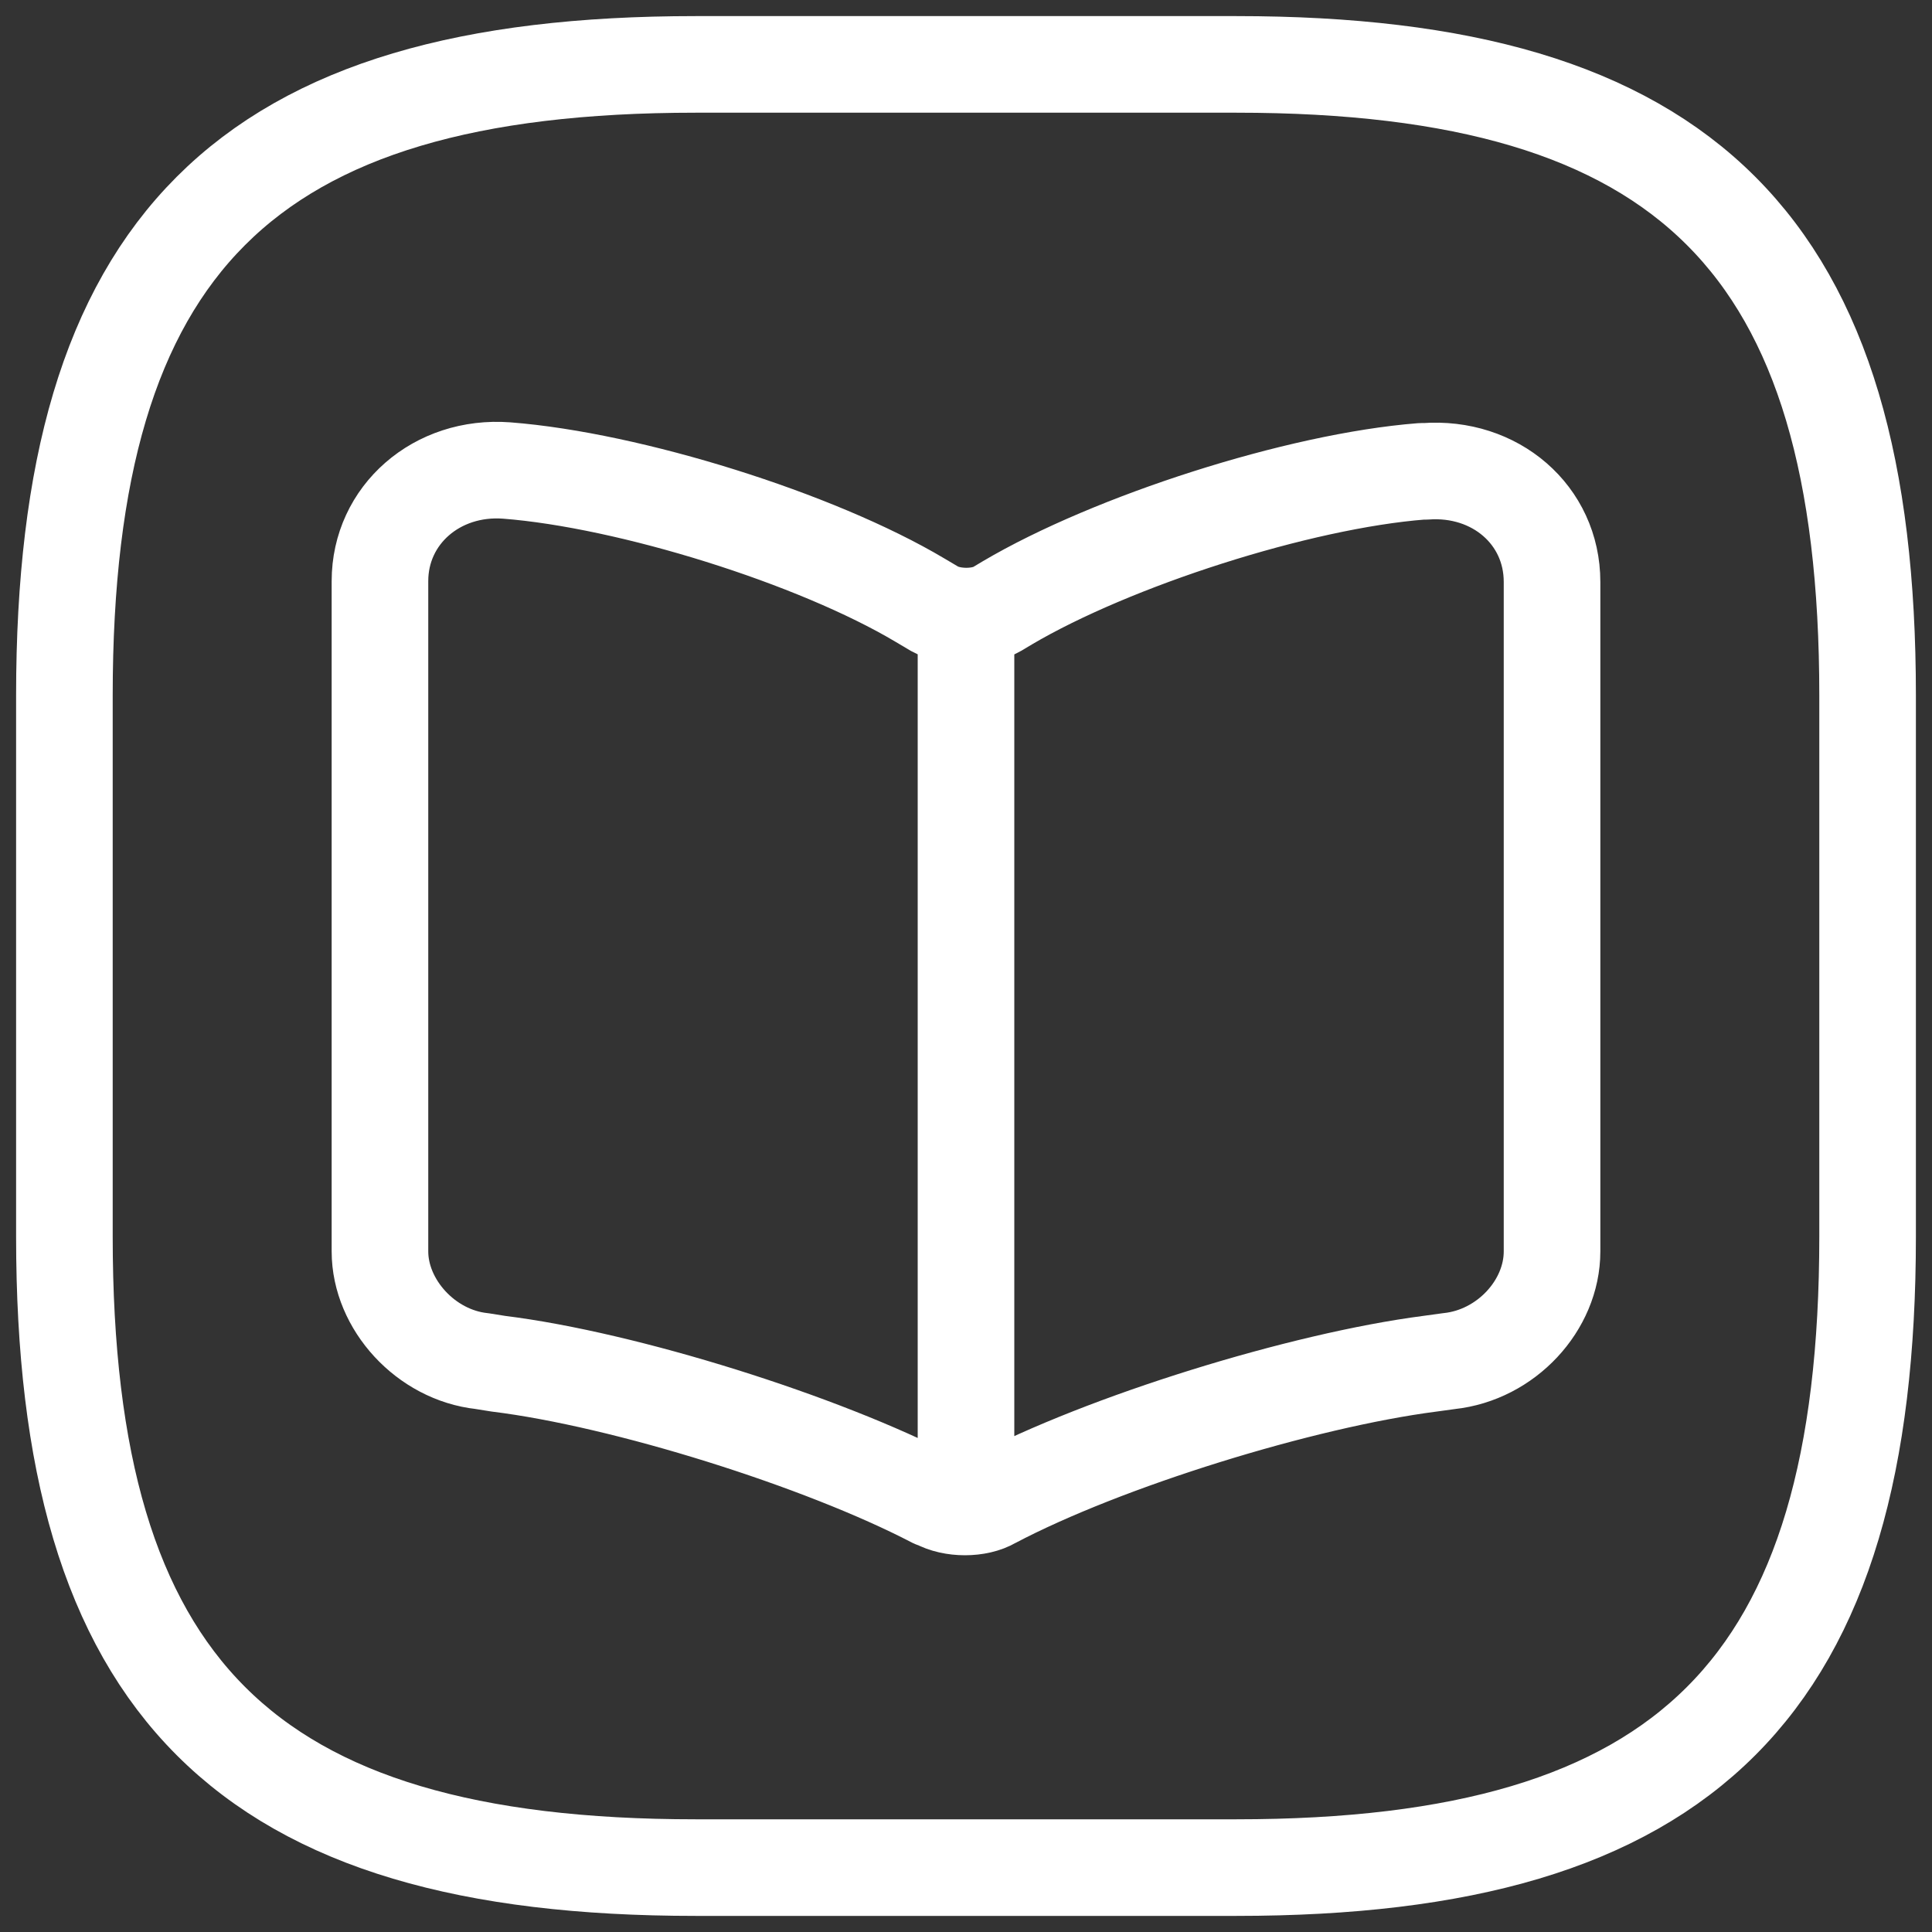 <svg width="30" height="30" viewBox="0 0 30 30" fill="none" xmlns="http://www.w3.org/2000/svg">
<rect x="0" y="0" width="30" height="30" fill="#333333" stroke="none"/>
<g id="Group 86">
<path id="Vector" d="M10.8 29H19.2C26.2 29 29 26.2 29 19.2V10.8C29 3.8 26.2 1 19.2 1H10.8C3.8 1 1 3.8 1 10.8V19.2C1 26.2 3.8 29 10.8 29Z" stroke="white" stroke-width="1.5" stroke-linecap="round" stroke-linejoin="round"/>
<path id="Vector_2" d="M15 9.739V22.663M24.1 19.432V9.036C24.1 7.995 23.216 7.238 22.132 7.319H22.075C20.163 7.468 17.268 8.401 15.642 9.361L15.485 9.455C15.228 9.604 14.786 9.604 14.515 9.455L14.287 9.32C12.675 8.36 9.78 7.454 7.868 7.306C6.784 7.225 5.9 7.995 5.9 9.023V19.432C5.9 20.257 6.613 21.041 7.483 21.135L7.74 21.176C9.708 21.419 12.761 22.379 14.501 23.285L14.543 23.298C14.786 23.434 15.185 23.434 15.414 23.298C17.154 22.379 20.22 21.433 22.203 21.176L22.502 21.135C23.387 21.041 24.1 20.27 24.1 19.432Z" stroke="white" stroke-width="1.5" stroke-linecap="round" stroke-linejoin="round"/>
</g>
</svg>
